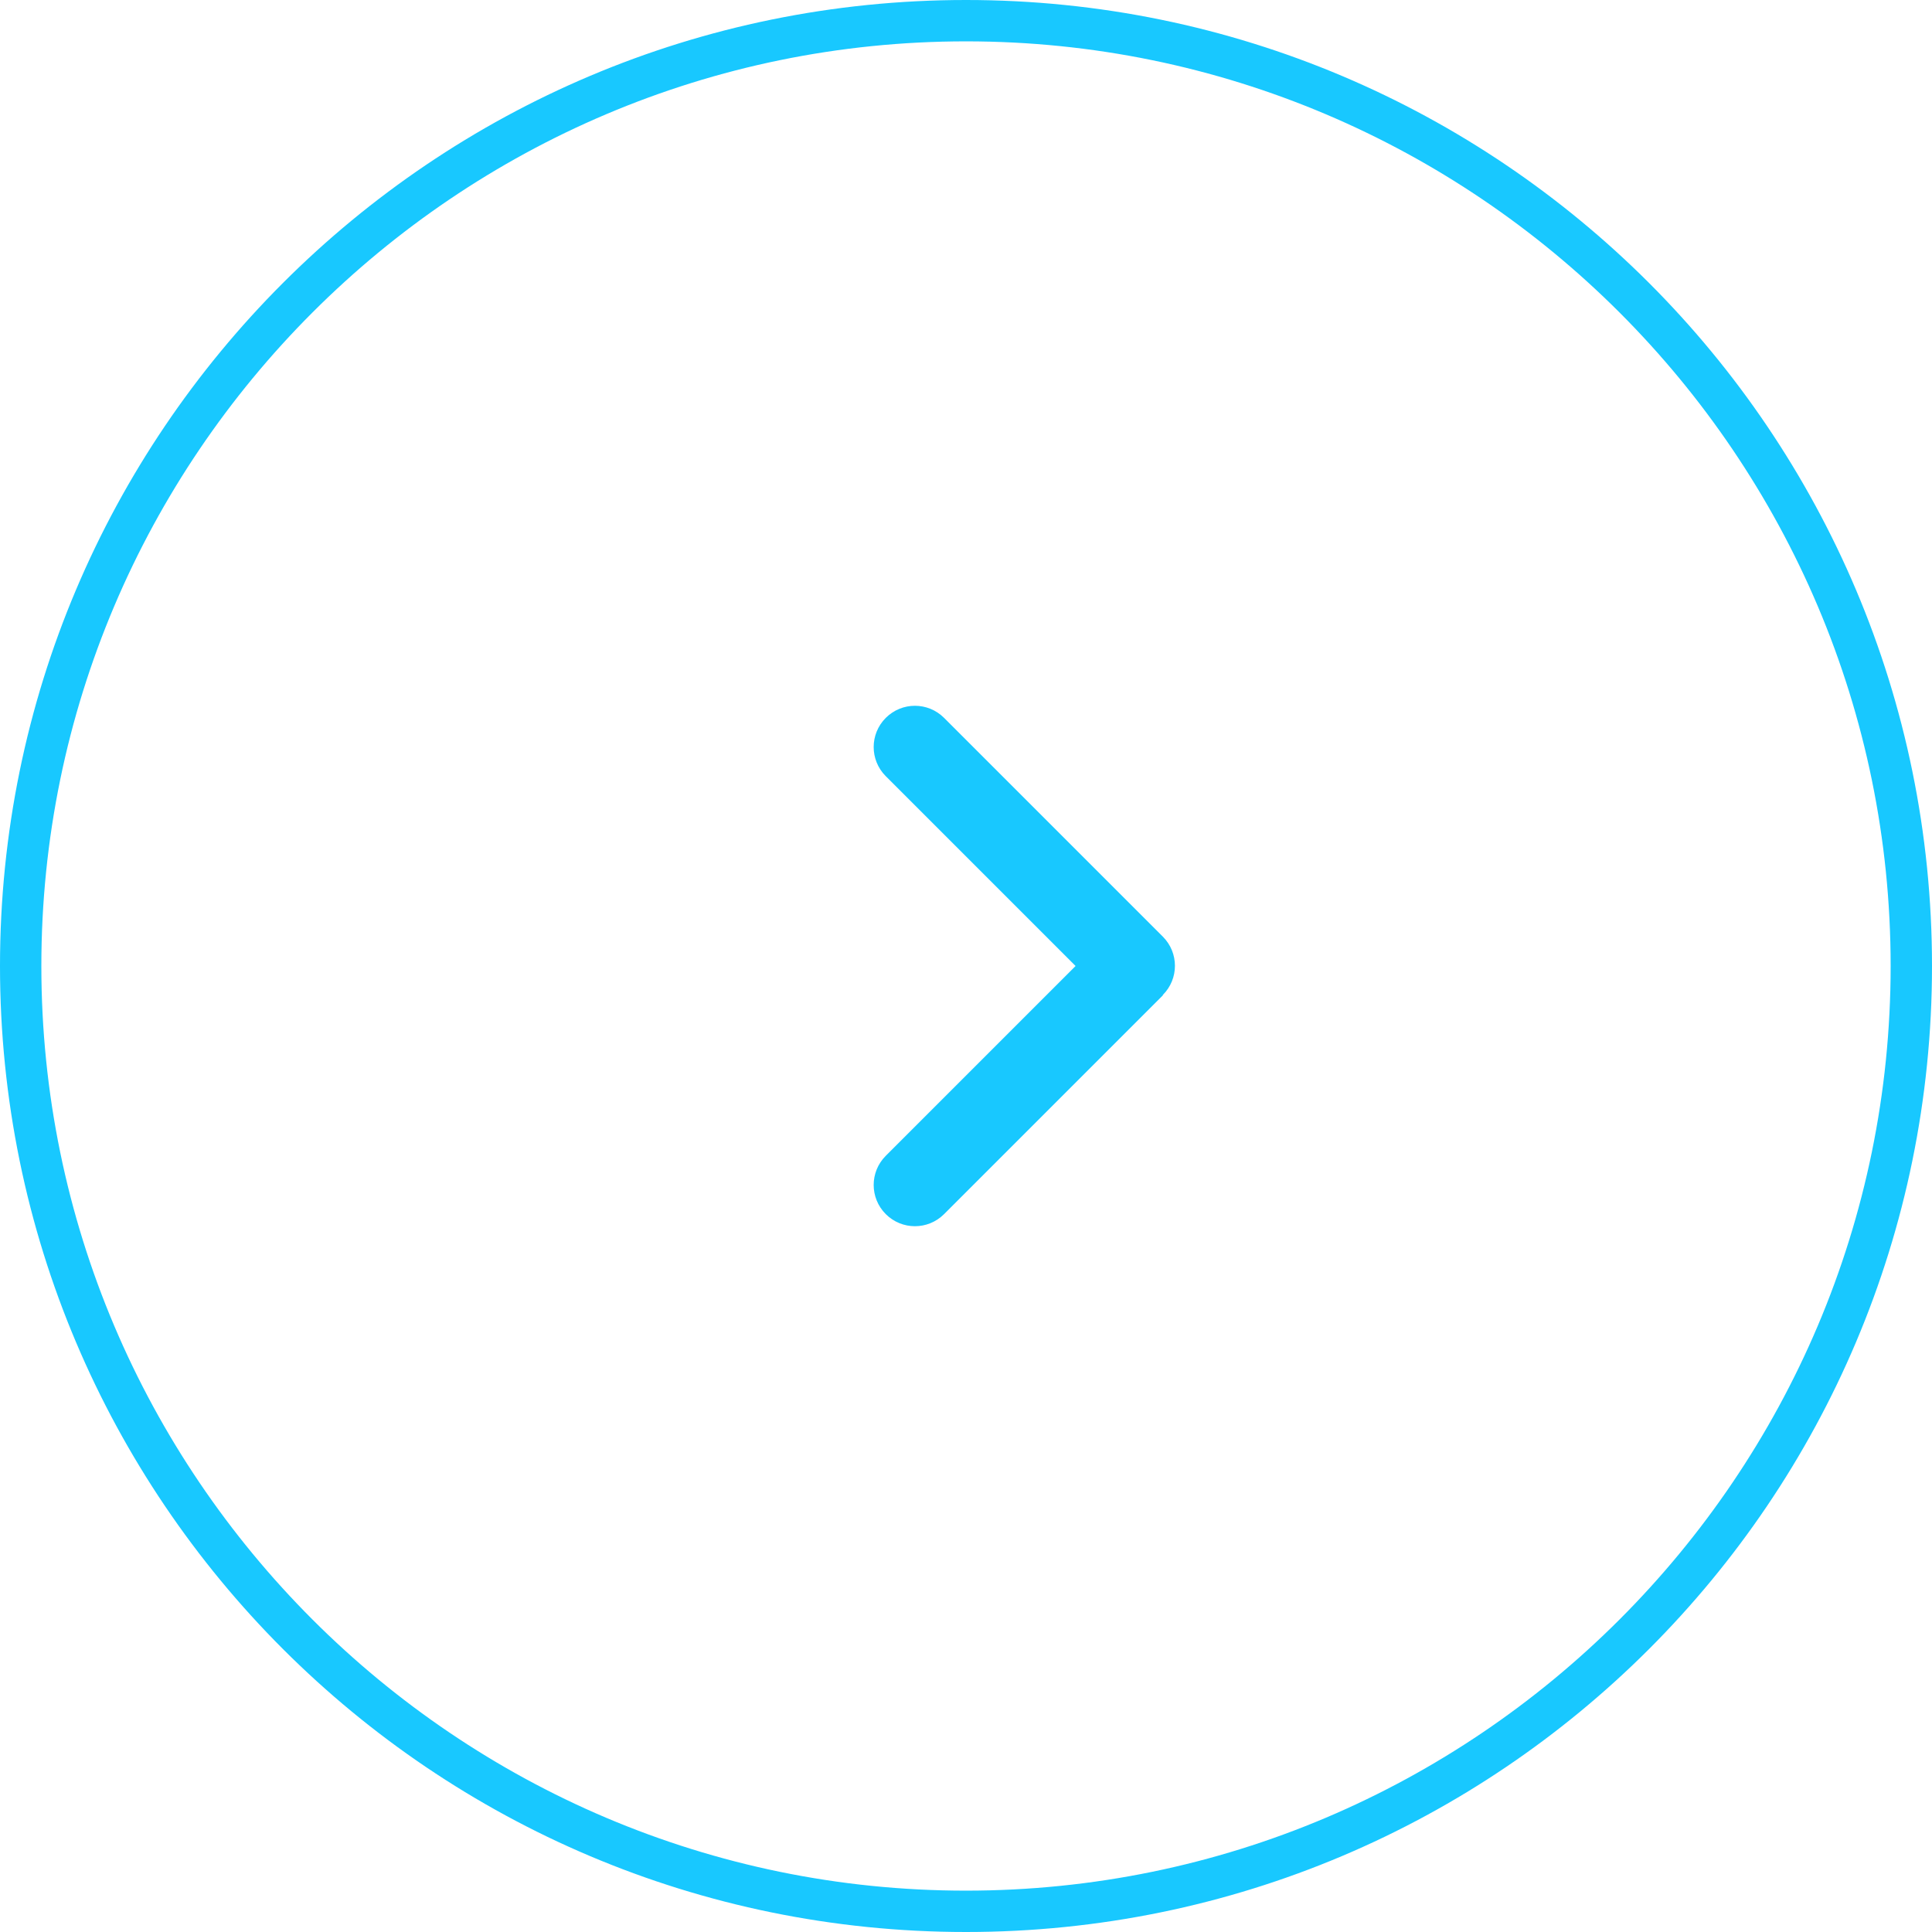 <?xml version="1.0" encoding="UTF-8"?> <svg xmlns="http://www.w3.org/2000/svg" id="uuid-a64c2b87-3427-43a7-ab33-71de1ff0aed1" width="46.72" height="46.72" viewBox="0 0 46.72 46.72"><g id="uuid-53ff03b5-5c32-4a11-a685-b0b7475d80a5"><path d="m23.36,1c12.33,0,22.36,10.03,22.36,22.36s-10.03,22.36-22.36,22.36S1,35.69,1,23.36,11.03,1,23.36,1m0-1C10.46,0,0,10.46,0,23.36s10.46,23.36,23.36,23.36,23.36-10.46,23.36-23.36S36.26,0,23.36,0h0Z" style="fill:#18c8ff; stroke-width:0px;"></path><path d="m28.12,24.07l-5.29,5.29c-.39.39-1.02.39-1.41,0-.39-.39-.39-1.02,0-1.41l4.59-4.59-4.59-4.59c-.39-.39-.39-1.02,0-1.41.39-.39,1.02-.39,1.41,0l5.29,5.29c.39.39.39,1.02,0,1.41Z" style="fill:#18c8ff; fill-rule:evenodd; stroke-width:0px;"></path></g></svg> 